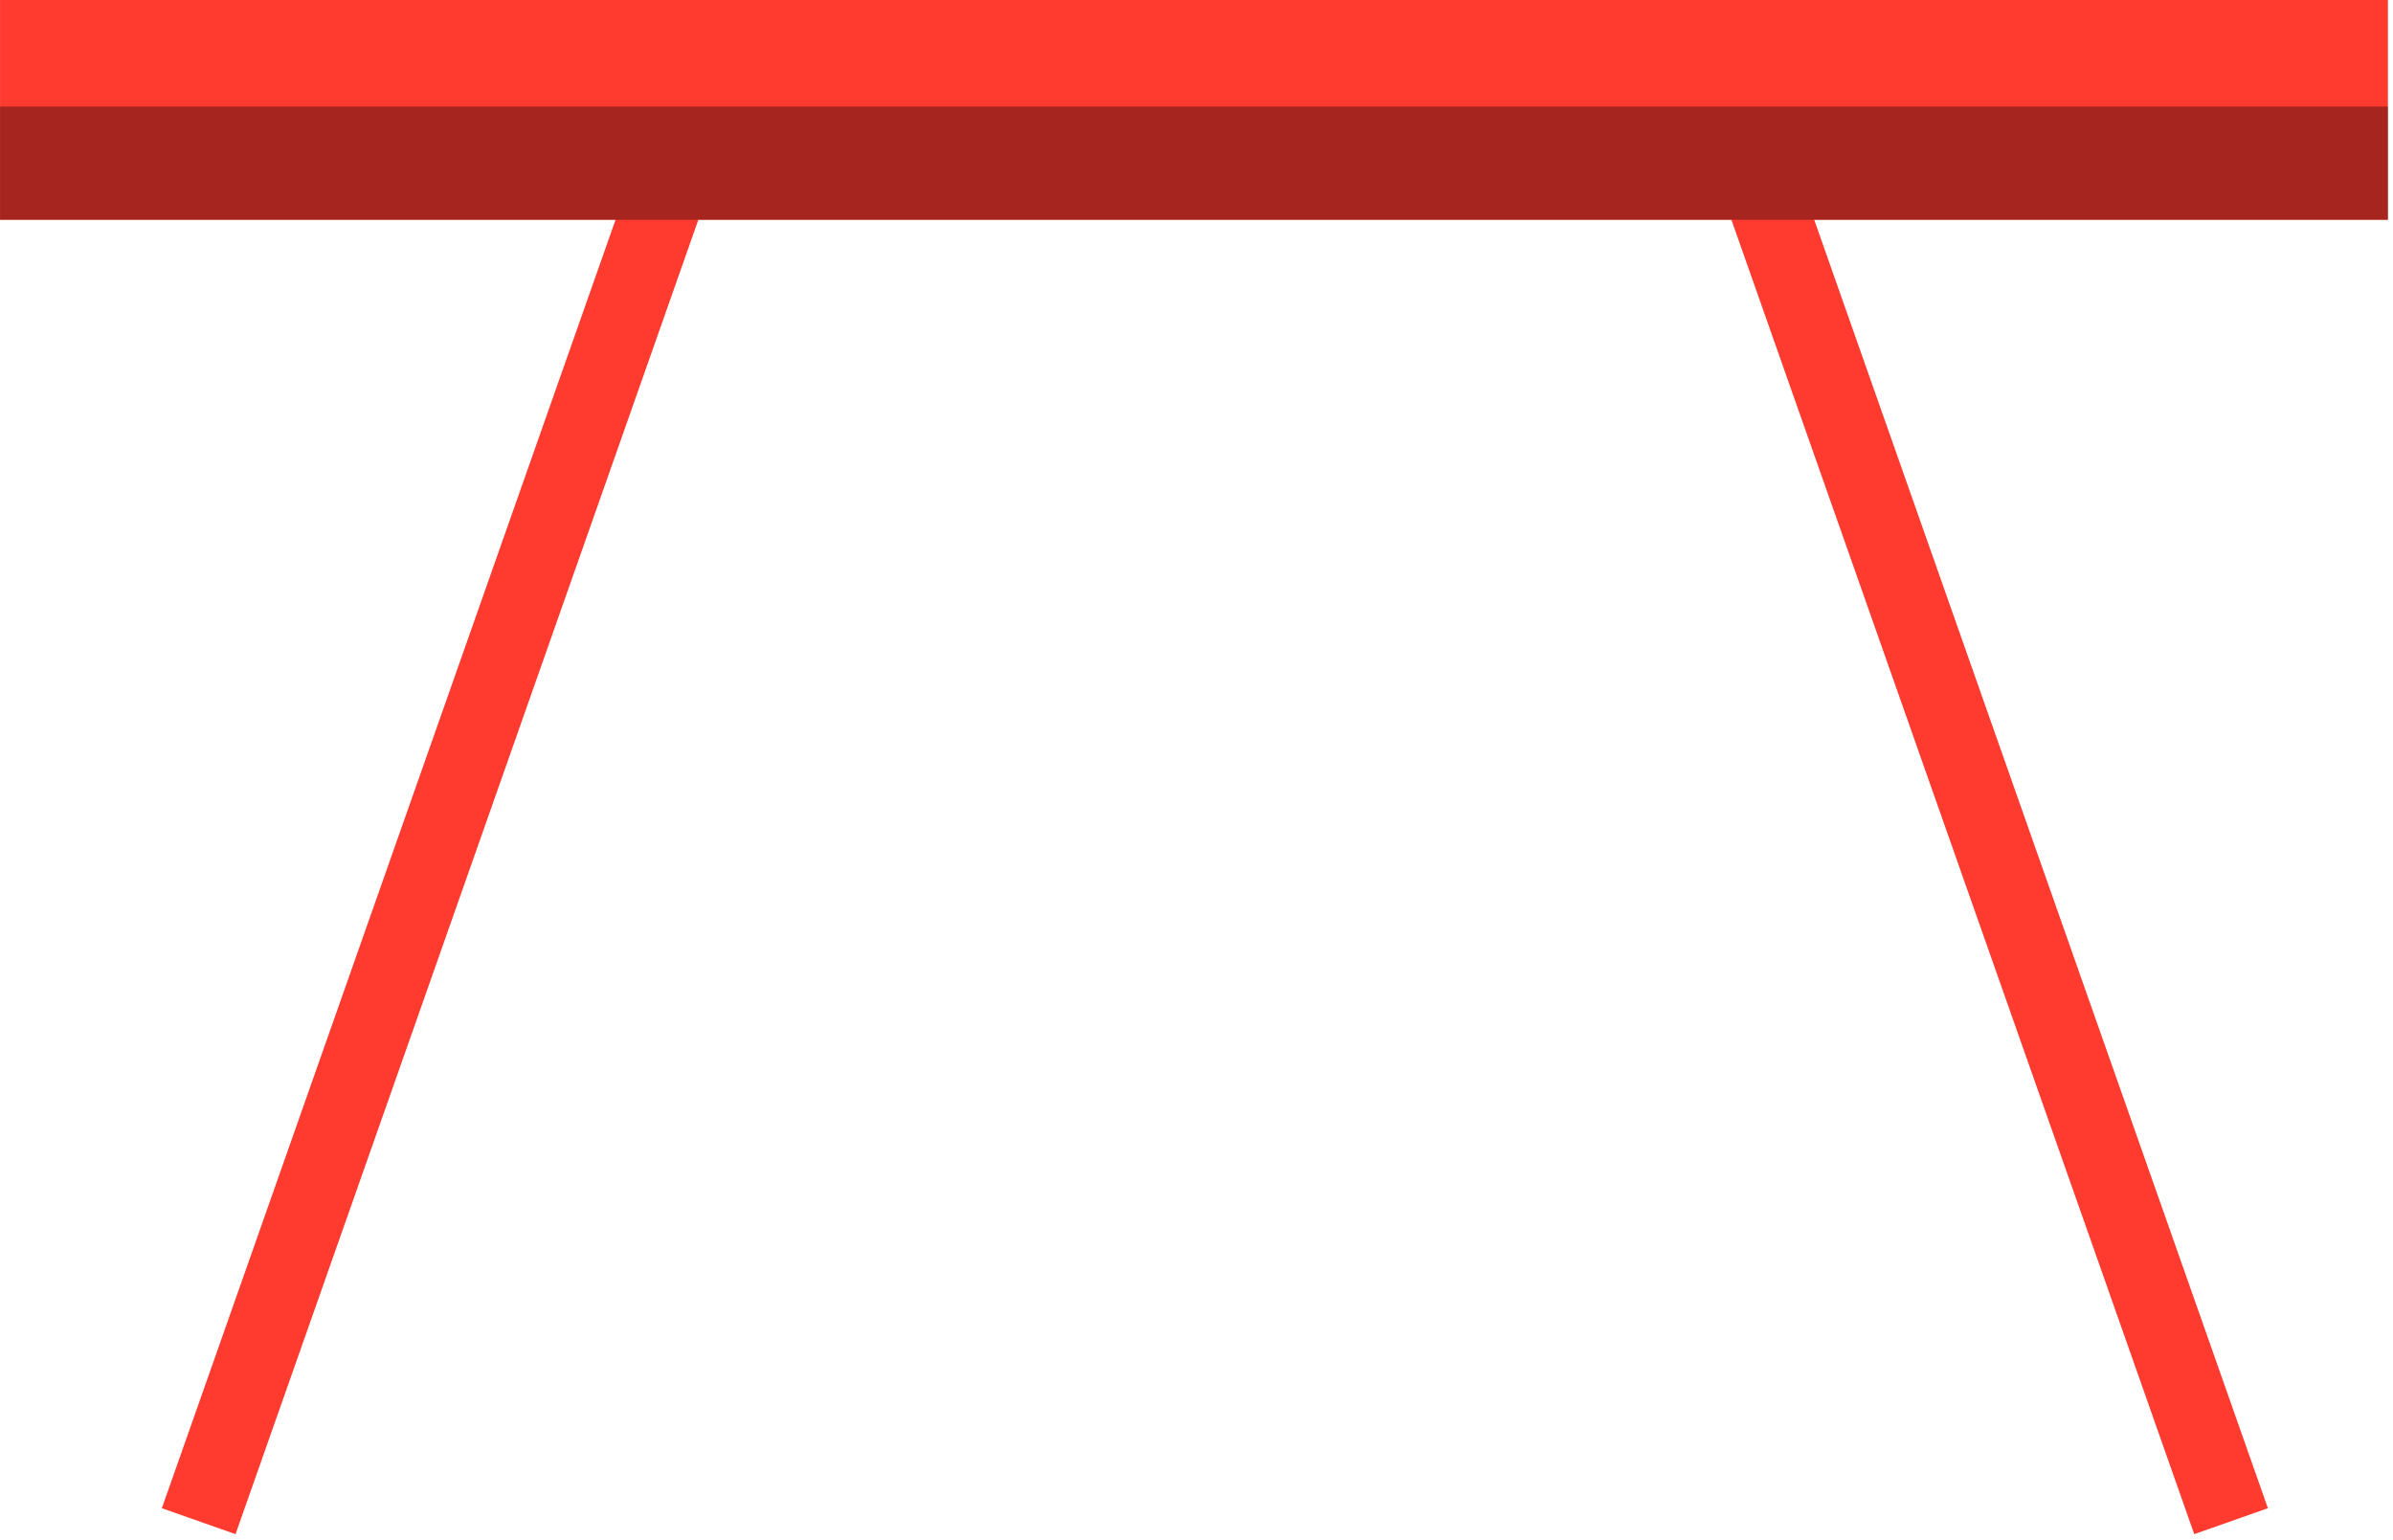 <svg xmlns="http://www.w3.org/2000/svg" xmlns:xlink="http://www.w3.org/1999/xlink" preserveAspectRatio="xMidYMid" width="216" height="139" viewBox="0 0 216 139">
  <defs>
    <style>

      .cls-3 {
        fill: #ff3a2f;
      }

      .cls-6 {
        fill: #000000;
        opacity: 0.35;
      }
    </style>
  </defs>
  <g id="group-64svg">
    <path d="M204.708,136.148 C204.708,136.148 198.058,138.489 198.058,138.489 C198.058,138.489 155.605,17.912 155.605,17.912 C155.605,17.912 162.253,15.570 162.253,15.570 C162.253,15.570 204.708,136.148 204.708,136.148 Z" id="path-1" class="cls-3" fill-rule="evenodd"/>
    <path d="M14.610,136.148 C14.610,136.148 21.259,138.489 21.259,138.489 C21.259,138.489 63.713,17.912 63.713,17.912 C63.713,17.912 57.064,15.570 57.064,15.570 C57.064,15.570 14.610,136.148 14.610,136.148 Z" id="path-2" class="cls-3" fill-rule="evenodd"/>
    <path d="M215.543,19.843 C215.543,19.843 0.003,19.843 0.003,19.843 C0.003,19.843 0.003,-0.013 0.003,-0.013 C0.003,-0.013 215.543,-0.013 215.543,-0.013 C215.543,-0.013 215.543,19.843 215.543,19.843 Z" id="path-3" class="cls-3" fill-rule="evenodd"/>
    <path d="M215.543,19.843 C215.543,19.843 0.003,19.843 0.003,19.843 C0.003,19.843 0.003,9.618 0.003,9.618 C0.003,9.618 215.543,9.618 215.543,9.618 C215.543,9.618 215.543,19.843 215.543,19.843 Z" id="path-4" class="cls-6" fill-rule="evenodd"/>
  </g>
</svg>
